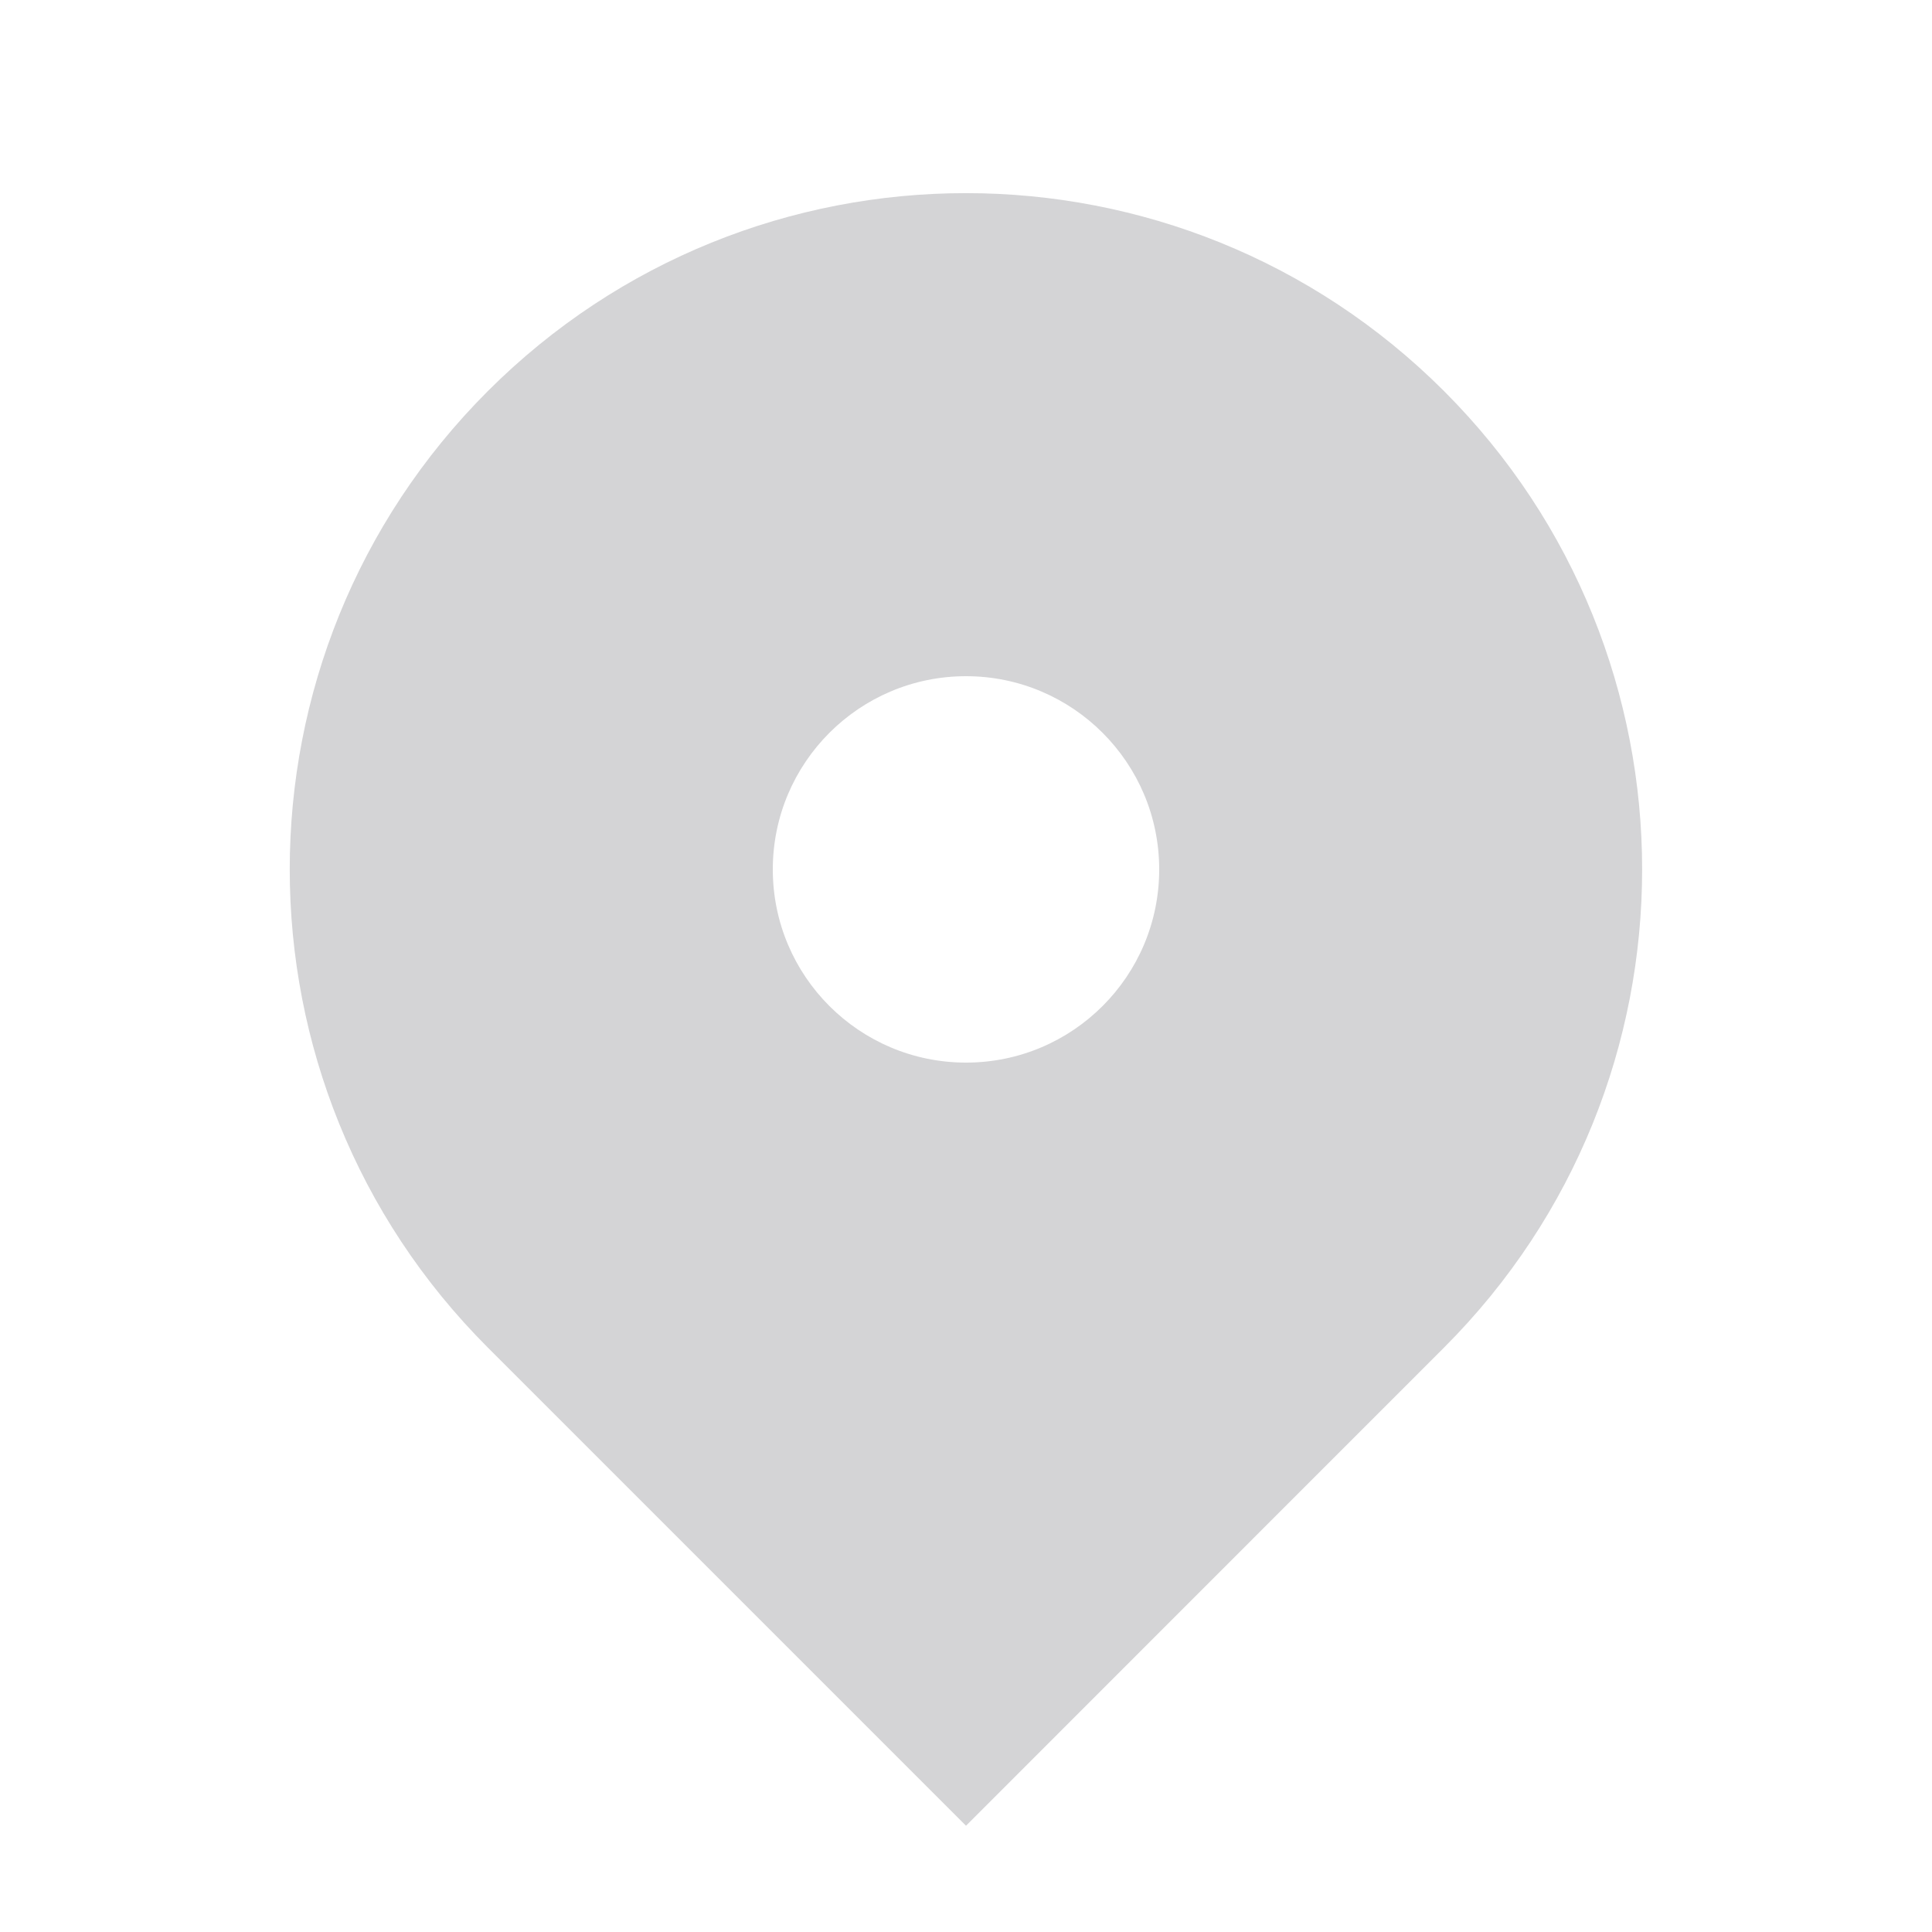 <svg width="15" height="15" viewBox="0 0 15 15" fill="none" xmlns="http://www.w3.org/2000/svg">
<path d="M3.787 3.037C5.837 0.987 9.162 0.987 11.212 3.037C13.262 5.088 13.262 8.412 11.212 10.462L7.5 14.175L3.787 10.462C1.737 8.412 1.737 5.088 3.787 3.037ZM7.5 5.25C6.672 5.25 6 5.922 6 6.75C6 7.579 6.672 8.25 7.5 8.25C8.328 8.25 9 7.579 9 6.75C9 5.922 8.328 5.25 7.5 5.25Z" fill="#D4D4D6"/>
</svg>
